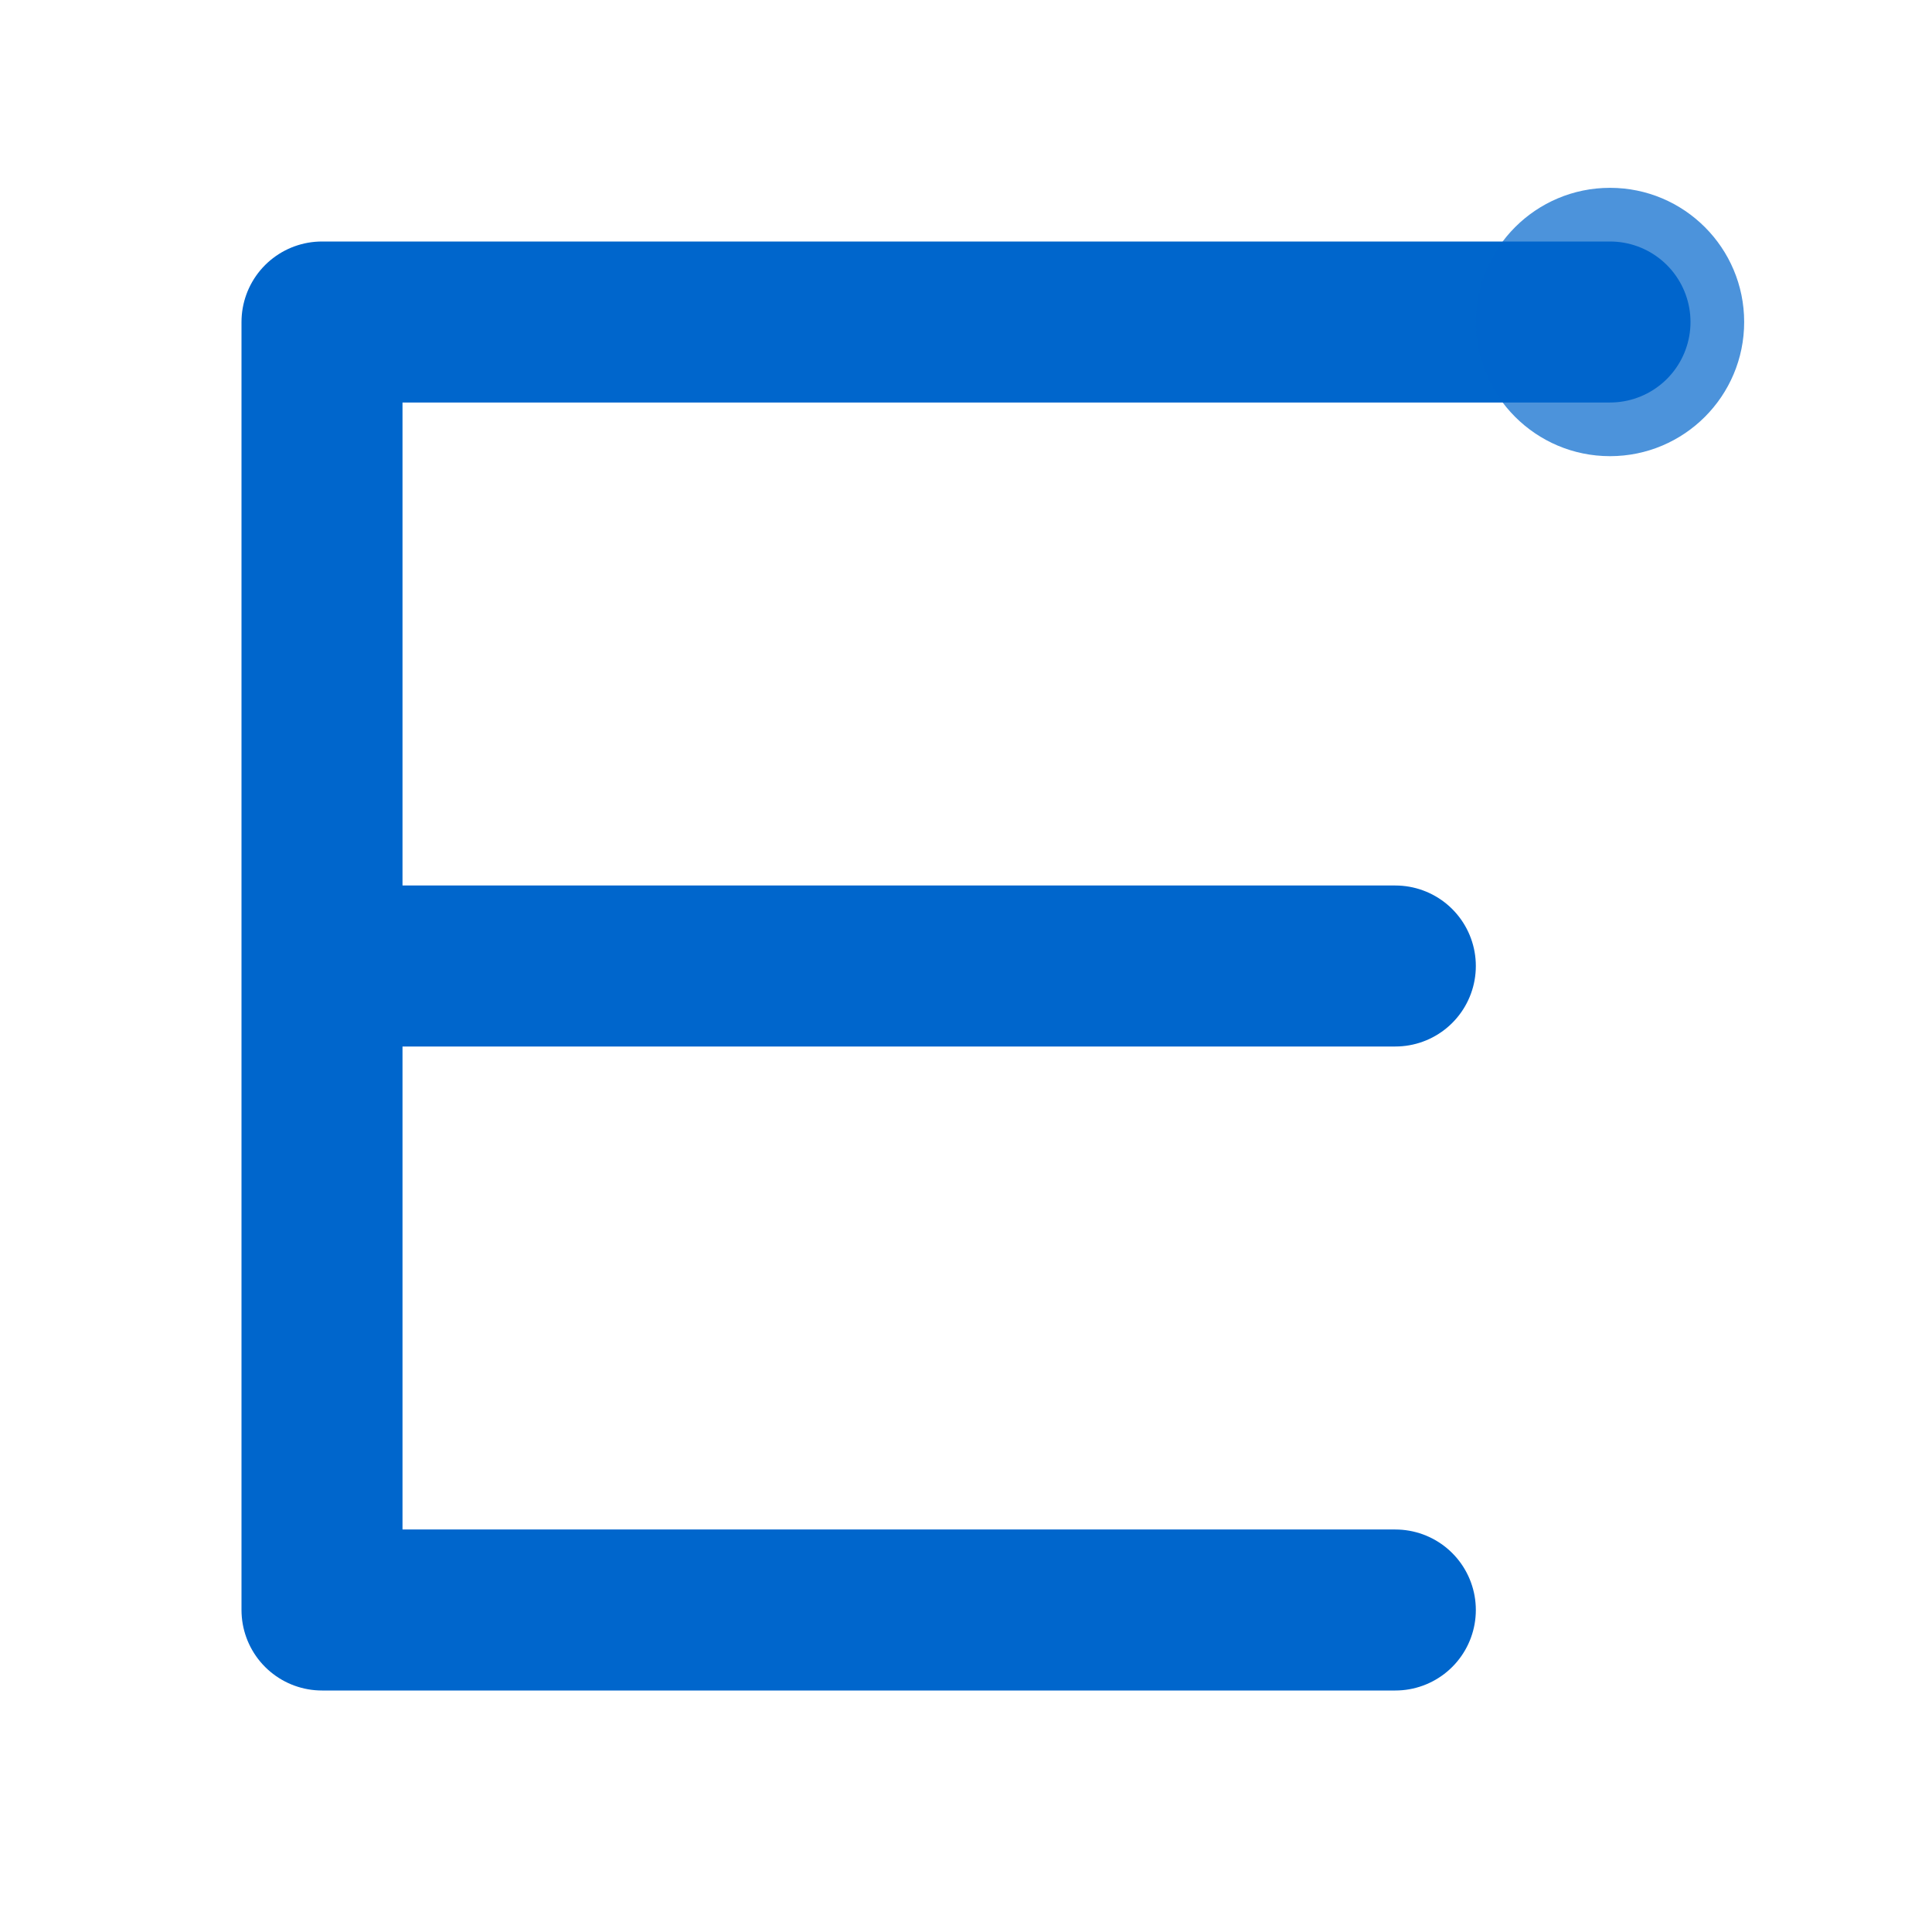 <svg viewBox="0 0 36 36" fill="none" xmlns="http://www.w3.org/2000/svg">
  <!-- Stylized "E" that forms a protective shelter/house shape -->
  <path
    d="M6 30V6H30M6 18H26M6 30H26"
    stroke="#0066cc"
    stroke-width="3"
    stroke-linecap="round"
    stroke-linejoin="round"
  />
  
  <!-- AI intelligence indicator - subtle dot accent -->
  <circle
    cx="30"
    cy="6"
    r="2.5"
    fill="#0066cc"
    opacity="0.7"
  />
</svg>
